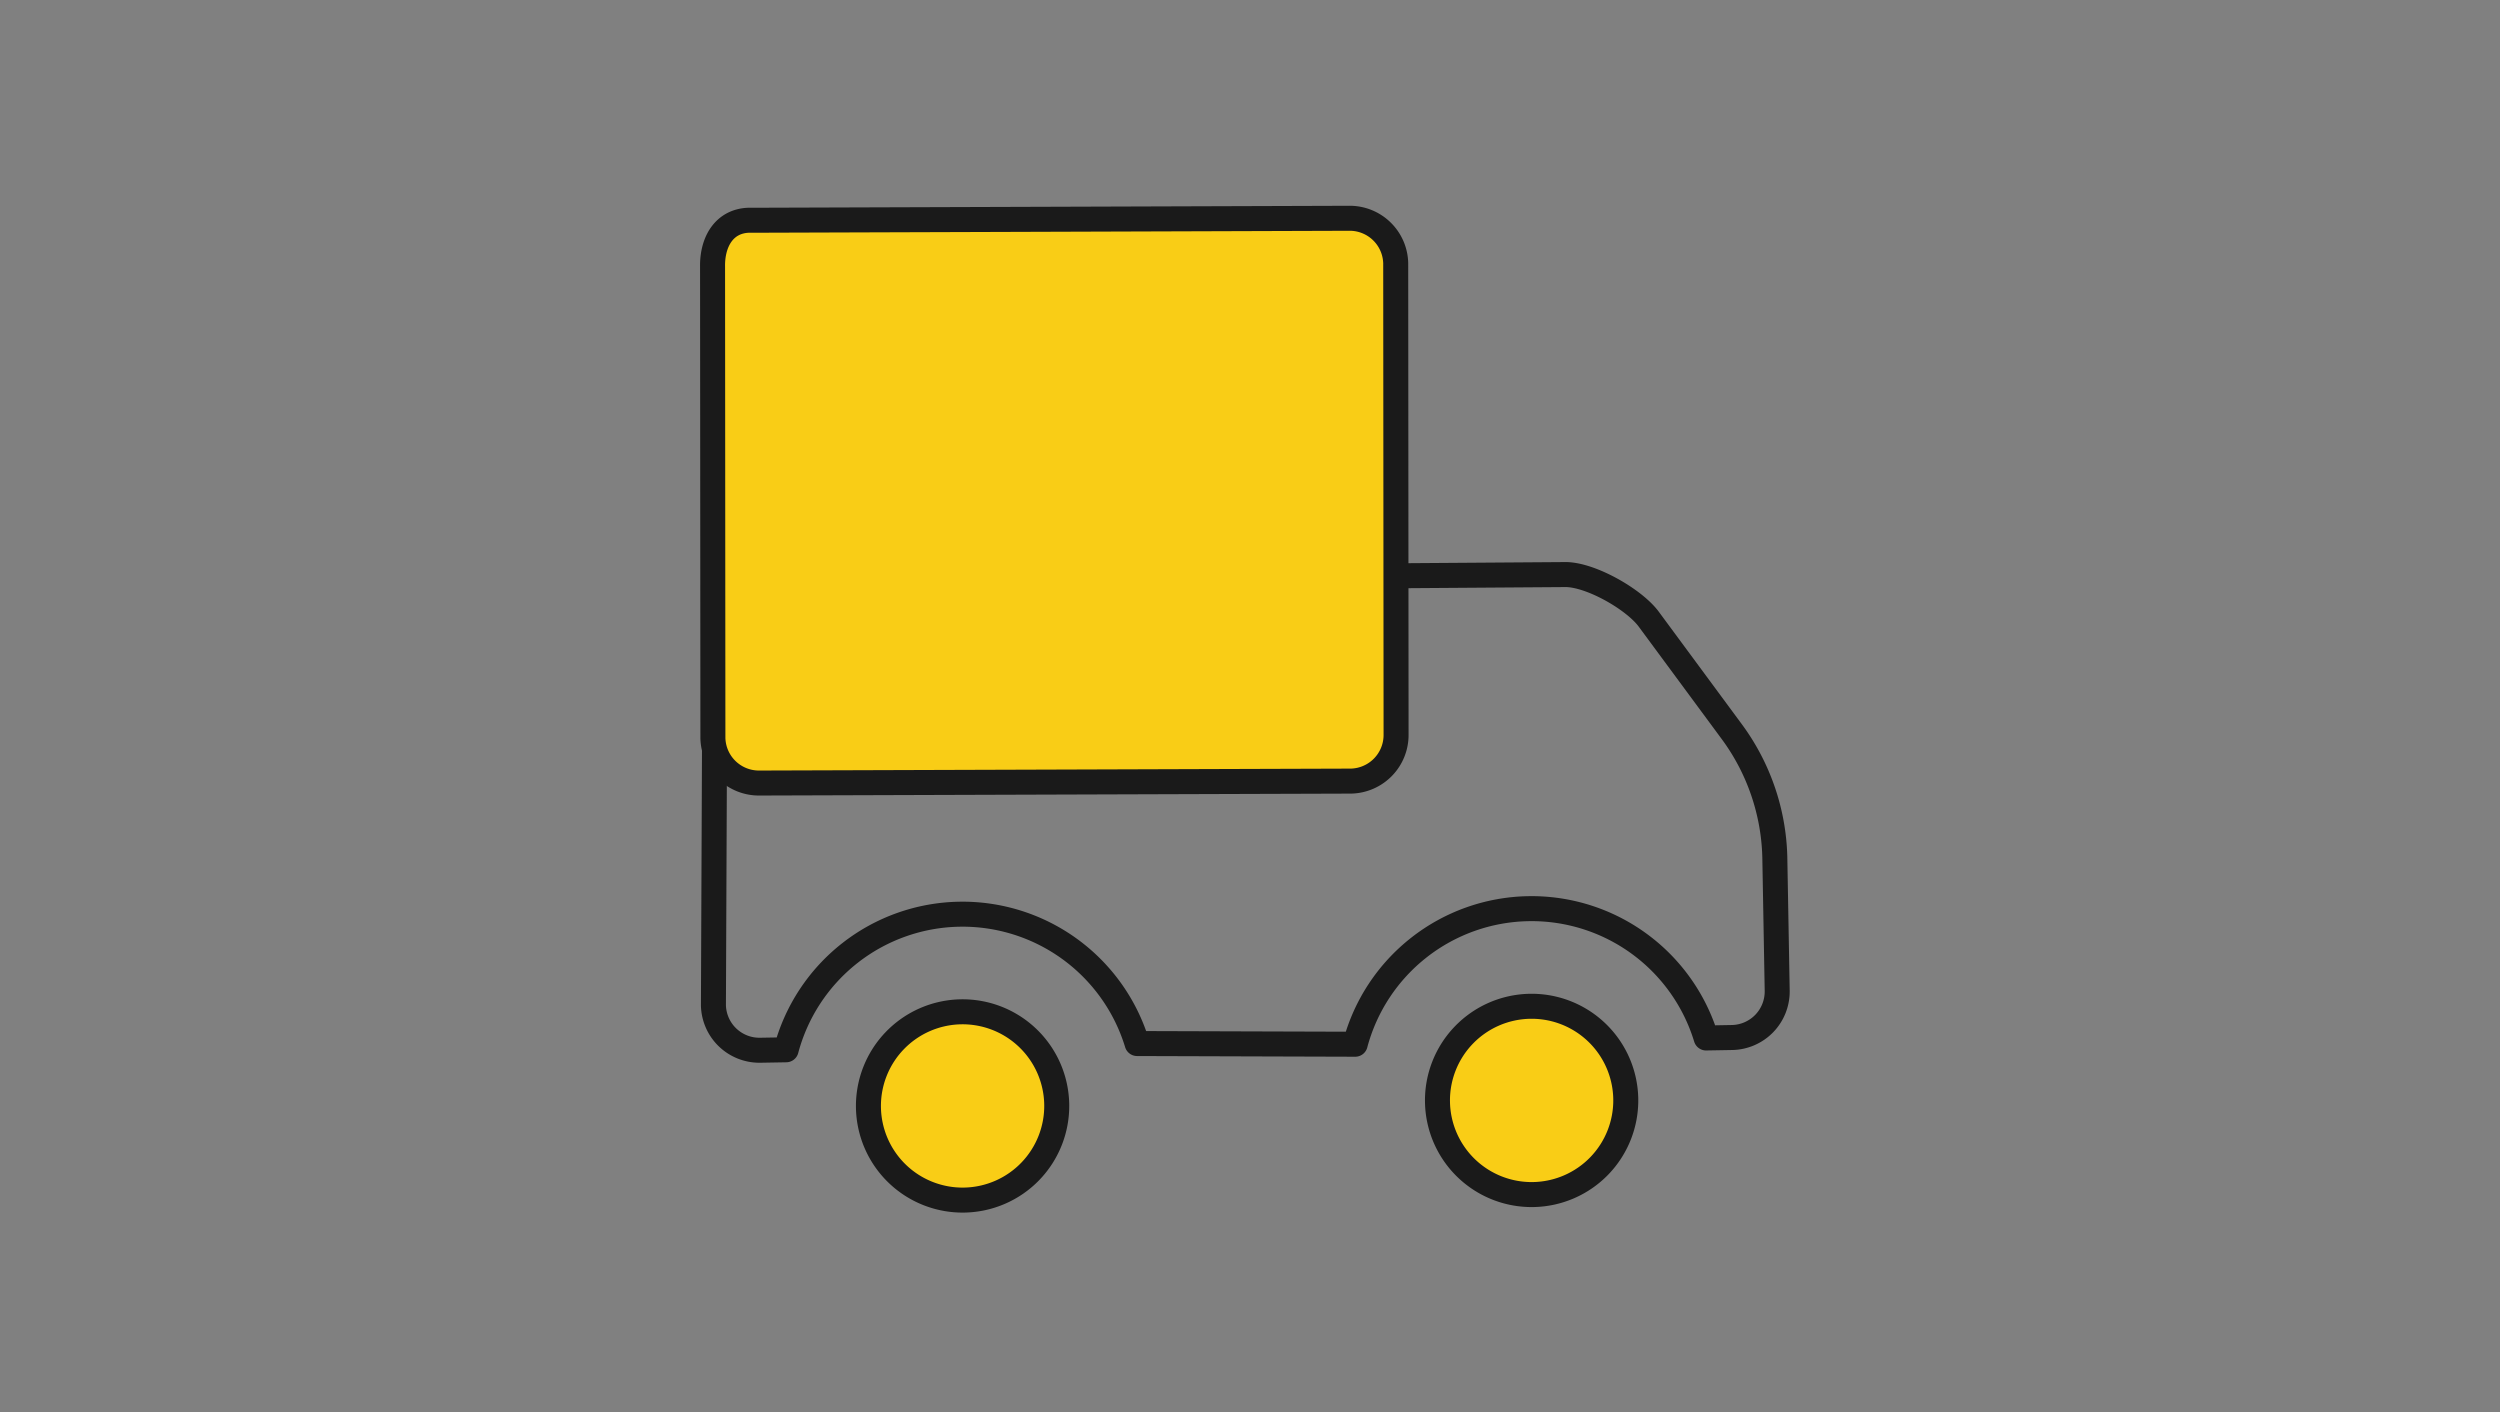 <svg xmlns="http://www.w3.org/2000/svg" width="200" height="113" viewBox="0 0 200 113"><rect x="0" y="0" width="200" height="113" fill="#808080" stroke="none"/><path fill="#fff" opacity=".003" d="M0 0h200v113H0z"/><g stroke="#1a1a1a" stroke-linecap="round" stroke-linejoin="round" stroke-width="2"><path d="M112.517 46.056h0l12.62-.09c2.017-.063 5.548 1.945 6.748 3.548l6.678 9.046a17.626 17.626 0 013.422 10l.191 10.71a3.683 3.683 0 01-3.6 3.731l-2.085.037a14.6 14.6 0 00-28.076.5l-17.447-.055a14.6 14.6 0 00-28.077.5l-2.085.036a3.681 3.681 0 01-3.732-3.6l.087-20.962" fill="none"/><path d="M122.399 80.503a7.532 7.532 0 11-7.4 7.664 7.532 7.532 0 017.4-7.664zm-45.523.442a7.532 7.532 0 11-7.4 7.664 7.533 7.533 0 017.4-7.664zM60.603 17.619l47.322-.157a3.684 3.684 0 013.732 3.6l.029 37.694a3.689 3.689 0 01-3.6 3.732l-47.322.155a3.683 3.683 0 01-3.732-3.6l-.027-37.694c-.036-2.017.944-3.7 2.961-3.732z" fill="#f9cd16"/></g></svg>